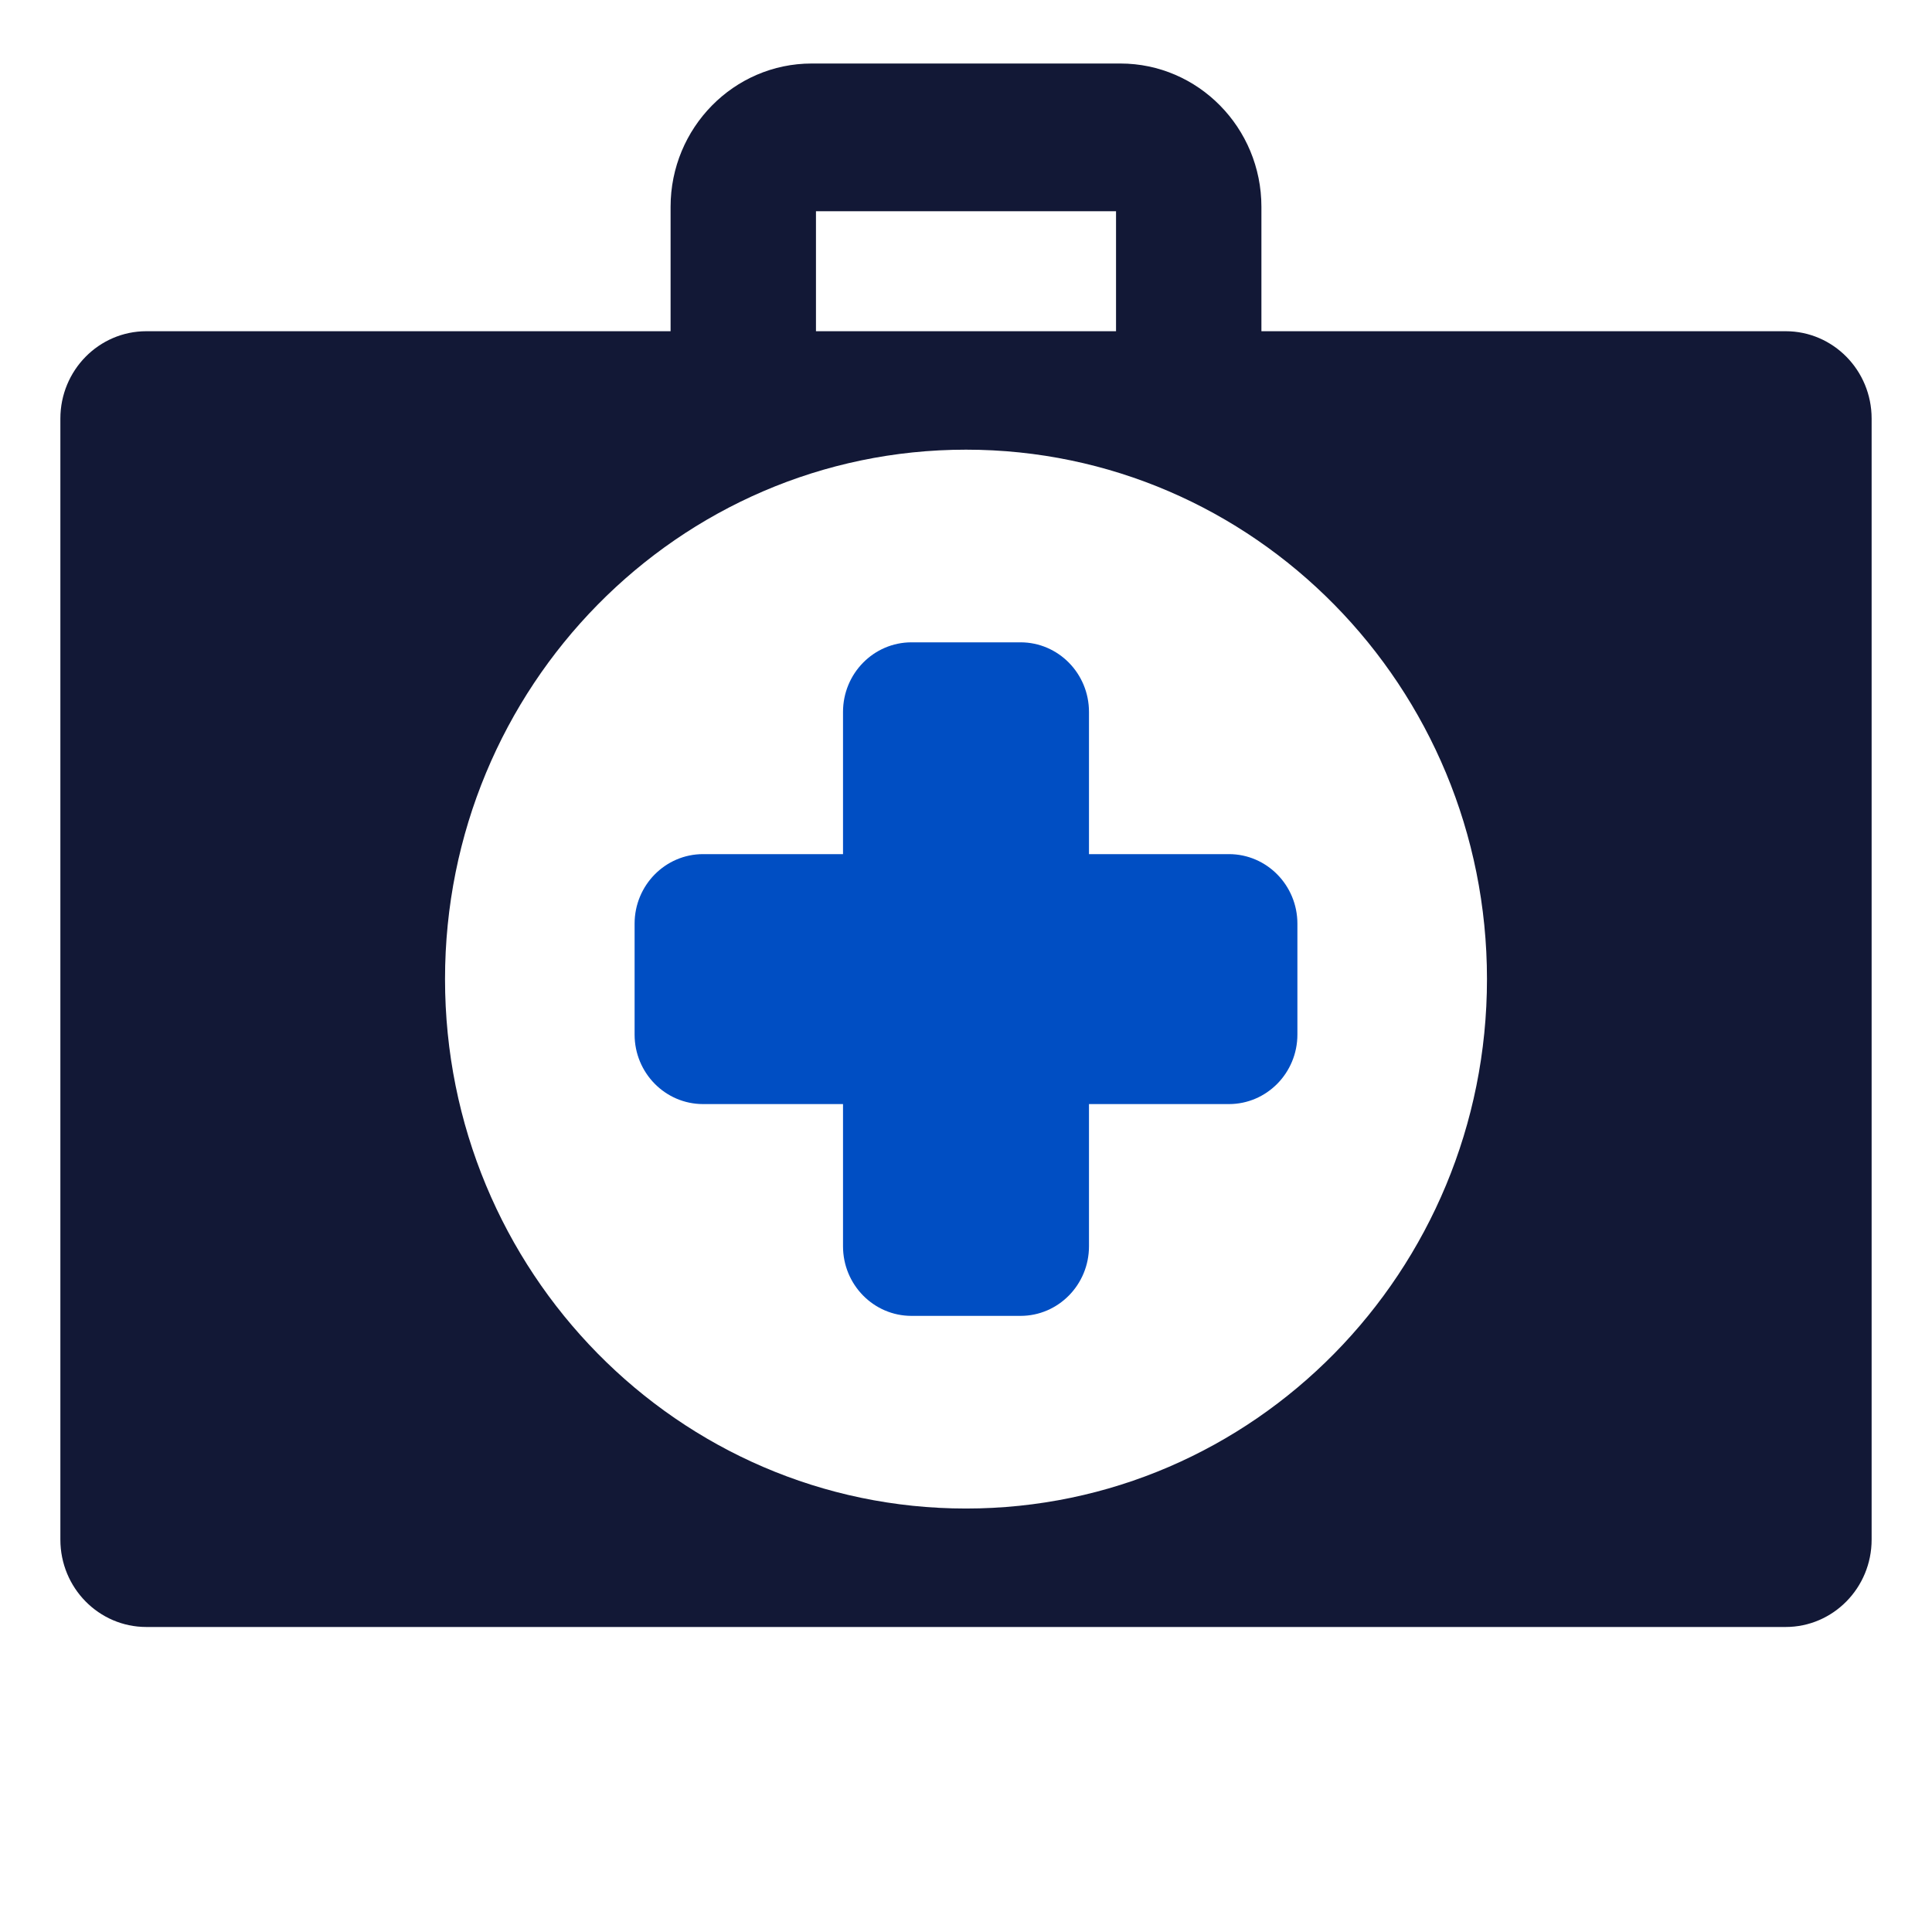 <svg xmlns="http://www.w3.org/2000/svg" width="32" height="32" viewBox="0 0 32 32">
    <g fill="none" fill-rule="nonzero">
        <path fill="#121836" d="M29.576 5.486h-8.683v-2.06c0-1.31-1.048-2.374-2.336-2.374h-5.113c-1.289 0-2.337 1.065-2.337 2.374v2.06H2.424C1.638 5.486 1 6.134 1 6.933v18.568c0 .8.638 1.447 1.424 1.447h27.152c.786 0 1.424-.648 1.424-1.447V6.933c0-.8-.638-1.447-1.424-1.447zm-16.06-1.987h4.969v1.987h-4.97V3.499zM16 24.986c-4.765 0-8.629-3.926-8.629-8.769S11.235 7.448 16 7.448s8.629 3.926 8.629 8.769-3.864 8.769-8.629 8.769z"/>
        <path fill="#004EC3" d="M20.355 14.147h-2.318v-2.355c0-.637-.508-1.153-1.134-1.153h-1.806c-.626 0-1.134.516-1.134 1.153v2.355h-2.318c-.626 0-1.134.516-1.134 1.152v1.836c0 .636.508 1.152 1.134 1.152h2.318v2.355c0 .637.508 1.153 1.134 1.153h1.806c.626 0 1.134-.516 1.134-1.153v-2.355h2.318c.626 0 1.134-.516 1.134-1.152v-1.836c0-.636-.508-1.152-1.134-1.152z"/>
    </g>
</svg>
